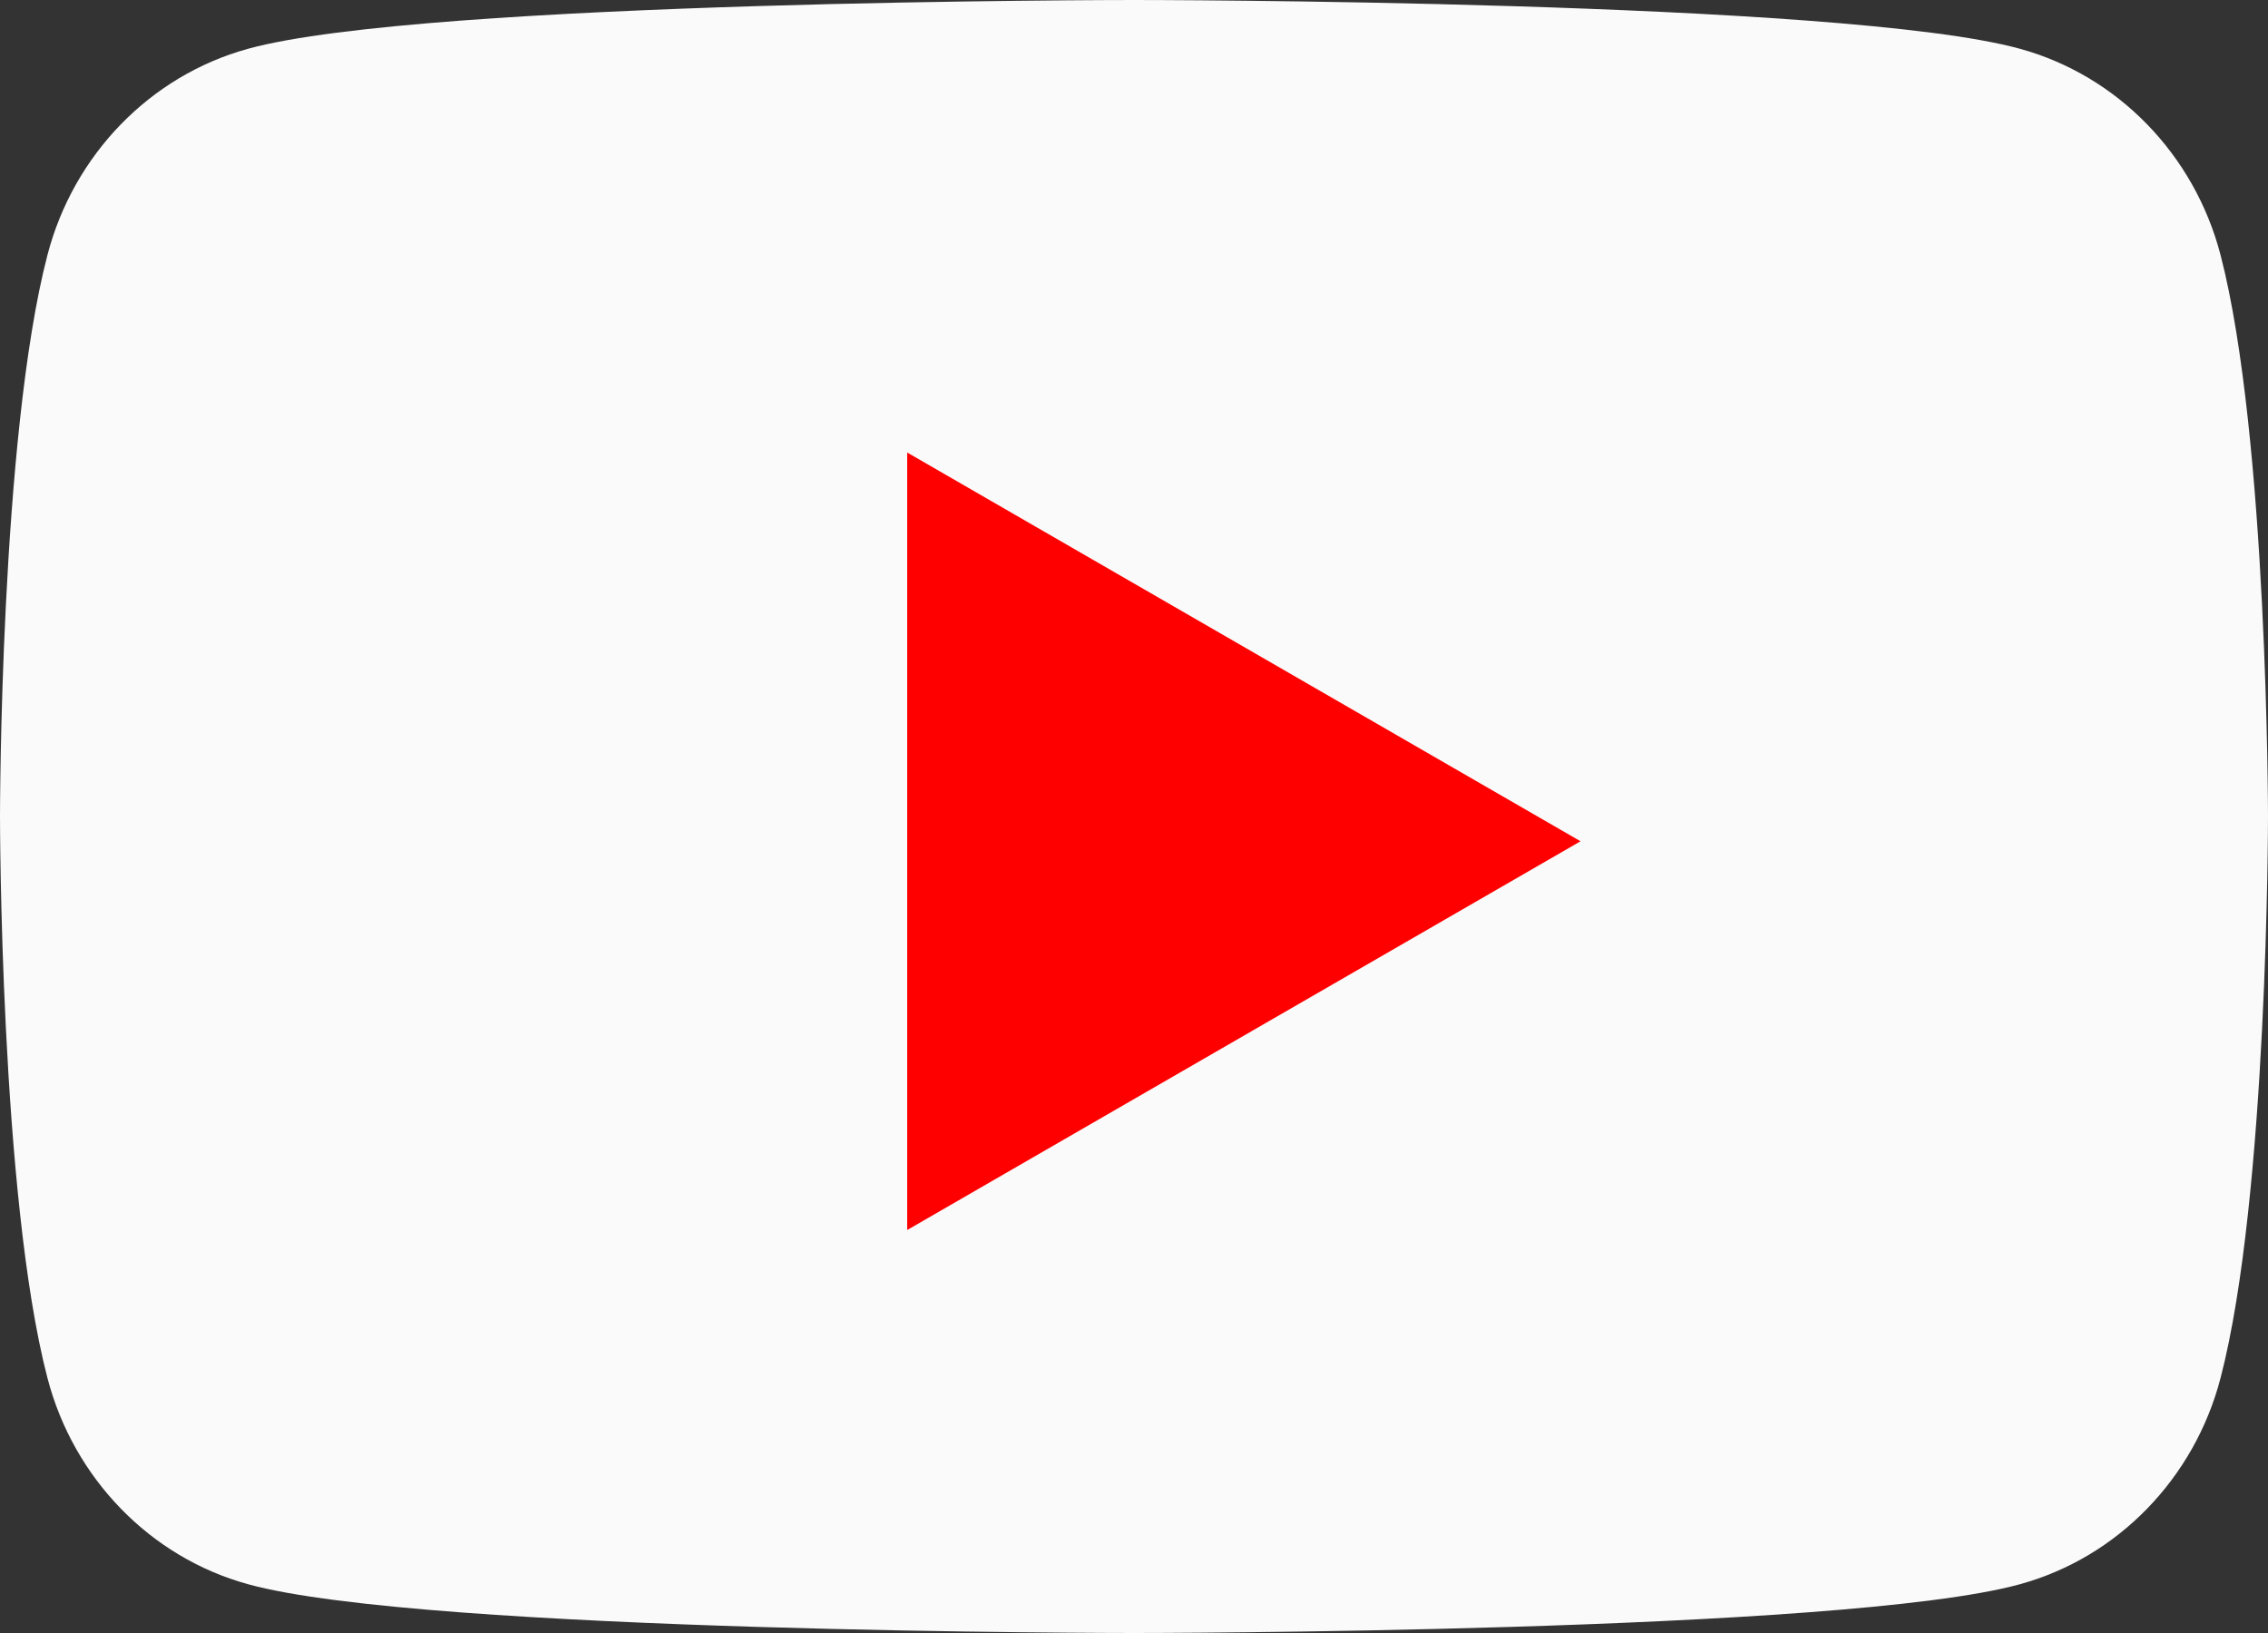 <svg width="25" height="18" viewBox="0 0 25 18" fill="none" xmlns="http://www.w3.org/2000/svg">
<rect x="0" y="0" width="25" height="18" fill="#333333" stroke="none"/>
<path d="M24.477 2.811C24.189 1.704 23.343 0.834 22.267 0.538C20.318 1.60933e-07 12.5 0 12.5 0C12.5 0 4.682 1.60933e-07 2.733 0.538C1.657 0.834 0.811 1.704 0.523 2.811C1.56469e-07 4.815 0 9 0 9C0 9 1.56469e-07 13.185 0.523 15.189C0.811 16.296 1.657 17.166 2.733 17.462C4.682 18 12.5 18 12.5 18C12.5 18 20.318 18 22.267 17.462C23.343 17.166 24.189 16.296 24.477 15.189C25 13.185 25 9 25 9C25 9 24.998 4.815 24.477 2.811Z" fill="#FAFAFA"/>
<path d="M10 13.558L17.422 9.273L10 4.988V13.558Z" fill="#FF0000"/>
</svg>
